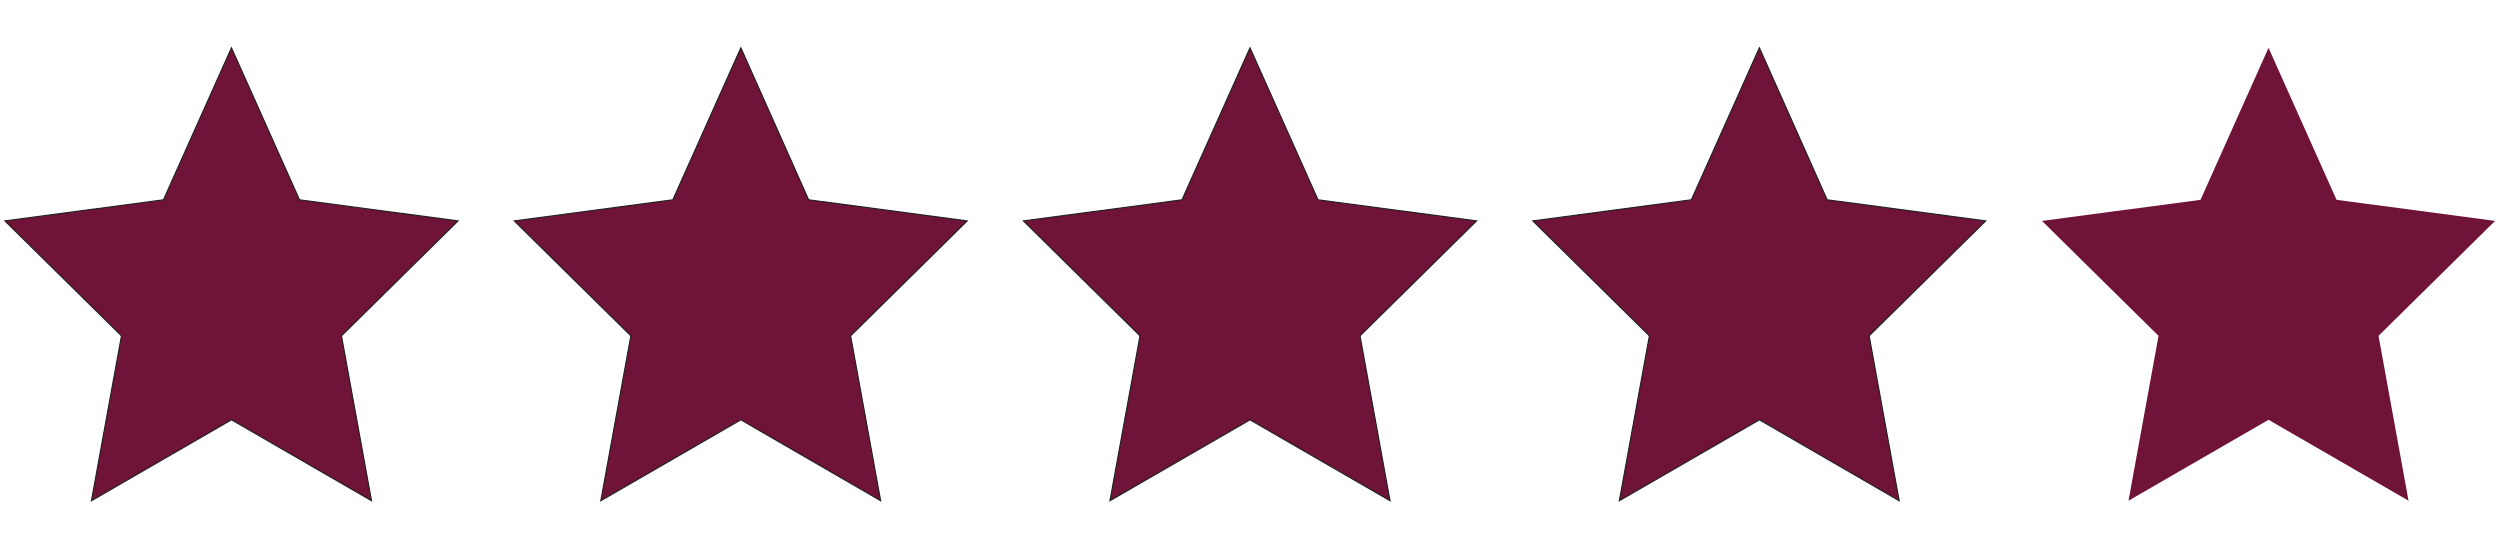 <?xml version="1.0" encoding="UTF-8"?>
<svg xmlns="http://www.w3.org/2000/svg" version="1.1" xmlns:xlink="http://www.w3.org/1999/xlink" viewBox="0 0 1066 232">
  <defs>
    <style>
      .cls-1, .cls-2 {
        fill: none;
      }

      .cls-3 {
        clip-path: url(#clippath-1);
      }

      .cls-4 {
        clip-path: url(#clippath-3);
      }

      .cls-5 {
        clip-path: url(#clippath-2);
      }

      .cls-6 {
        clip-path: url(#clippath);
      }

      .cls-2 {
        stroke: #231f20;
        stroke-width: .5px;
      }

      .cls-7 {
        fill: #6f1338;
      }
    </style>
    <clipPath id="clippath">
      <rect class="cls-1" y="18" width="1066" height="197.4"/>
    </clipPath>
    <clipPath id="clippath-1">
      <rect class="cls-1" y="18" width="1066" height="197.4"/>
    </clipPath>
    <clipPath id="clippath-2">
      <rect class="cls-1" y="18" width="1066" height="197.4"/>
    </clipPath>
    <clipPath id="clippath-3">
      <rect class="cls-1" y="18" width="1066" height="197.4"/>
    </clipPath>
  </defs>
  <!-- Generator: Adobe Illustrator 28.7.2, SVG Export Plug-In . SVG Version: 1.2.0 Build 154)  -->
  <g>
    <g id="Layer_1">
      <polygon class="cls-7" points="69.7 85.2 2.1 94.2 51.8 143.2 39 213.5 98.7 179 158.4 213.5 145.6 143.2 195.3 94.2 127.7 85.2 98.7 20.4 69.7 85.2"/>
      <g class="cls-6">
        <polygon class="cls-2" points="98.7 20.4 69.7 85.2 2.1 94.2 51.8 143.2 39 213.5 98.7 179 158.4 213.5 145.6 143.2 195.3 94.2 127.7 85.2 98.7 20.4"/>
      </g>
      <polygon class="cls-7" points="286.9 85.2 219.3 94.2 269 143.2 256.2 213.5 315.9 179 375.5 213.5 362.7 143.2 412.4 94.2 344.8 85.2 315.9 20.4 286.9 85.2"/>
      <g class="cls-3">
        <polygon class="cls-2" points="315.9 20.4 286.9 85.2 219.3 94.2 269 143.2 256.2 213.5 315.9 179 375.5 213.5 362.7 143.2 412.4 94.2 344.8 85.2 315.9 20.4"/>
      </g>
      <polygon class="cls-7" points="504 85.2 436.4 94.2 486.1 143.2 473.3 213.5 533 179 592.7 213.5 579.9 143.2 629.6 94.2 562 85.2 533 20.4 504 85.2"/>
      <g class="cls-5">
        <polygon class="cls-2" points="533 20.4 504 85.2 436.4 94.2 486.1 143.2 473.3 213.5 533 179 592.7 213.5 579.9 143.2 629.6 94.2 562 85.2 533 20.4"/>
      </g>
      <polygon class="cls-7" points="721.2 85.2 653.6 94.2 703.3 143.2 690.5 213.5 750.2 179 809.8 213.5 797 143.2 846.7 94.2 779.1 85.2 750.2 20.4 721.2 85.2"/>
      <g class="cls-4">
        <polygon class="cls-2" points="750.2 20.4 721.2 85.2 653.6 94.2 703.3 143.2 690.5 213.5 750.2 179 809.8 213.5 797 143.2 846.7 94.2 779.1 85.2 750.2 20.4"/>
      </g>
      <polygon class="cls-7" points="938.3 85.2 870.7 94.2 920.4 143.2 907.6 213.5 967.3 179 1027 213.5 1014.2 143.2 1063.9 94.2 996.3 85.2 967.3 20.4 938.3 85.2"/>
    </g>
  </g>
</svg>